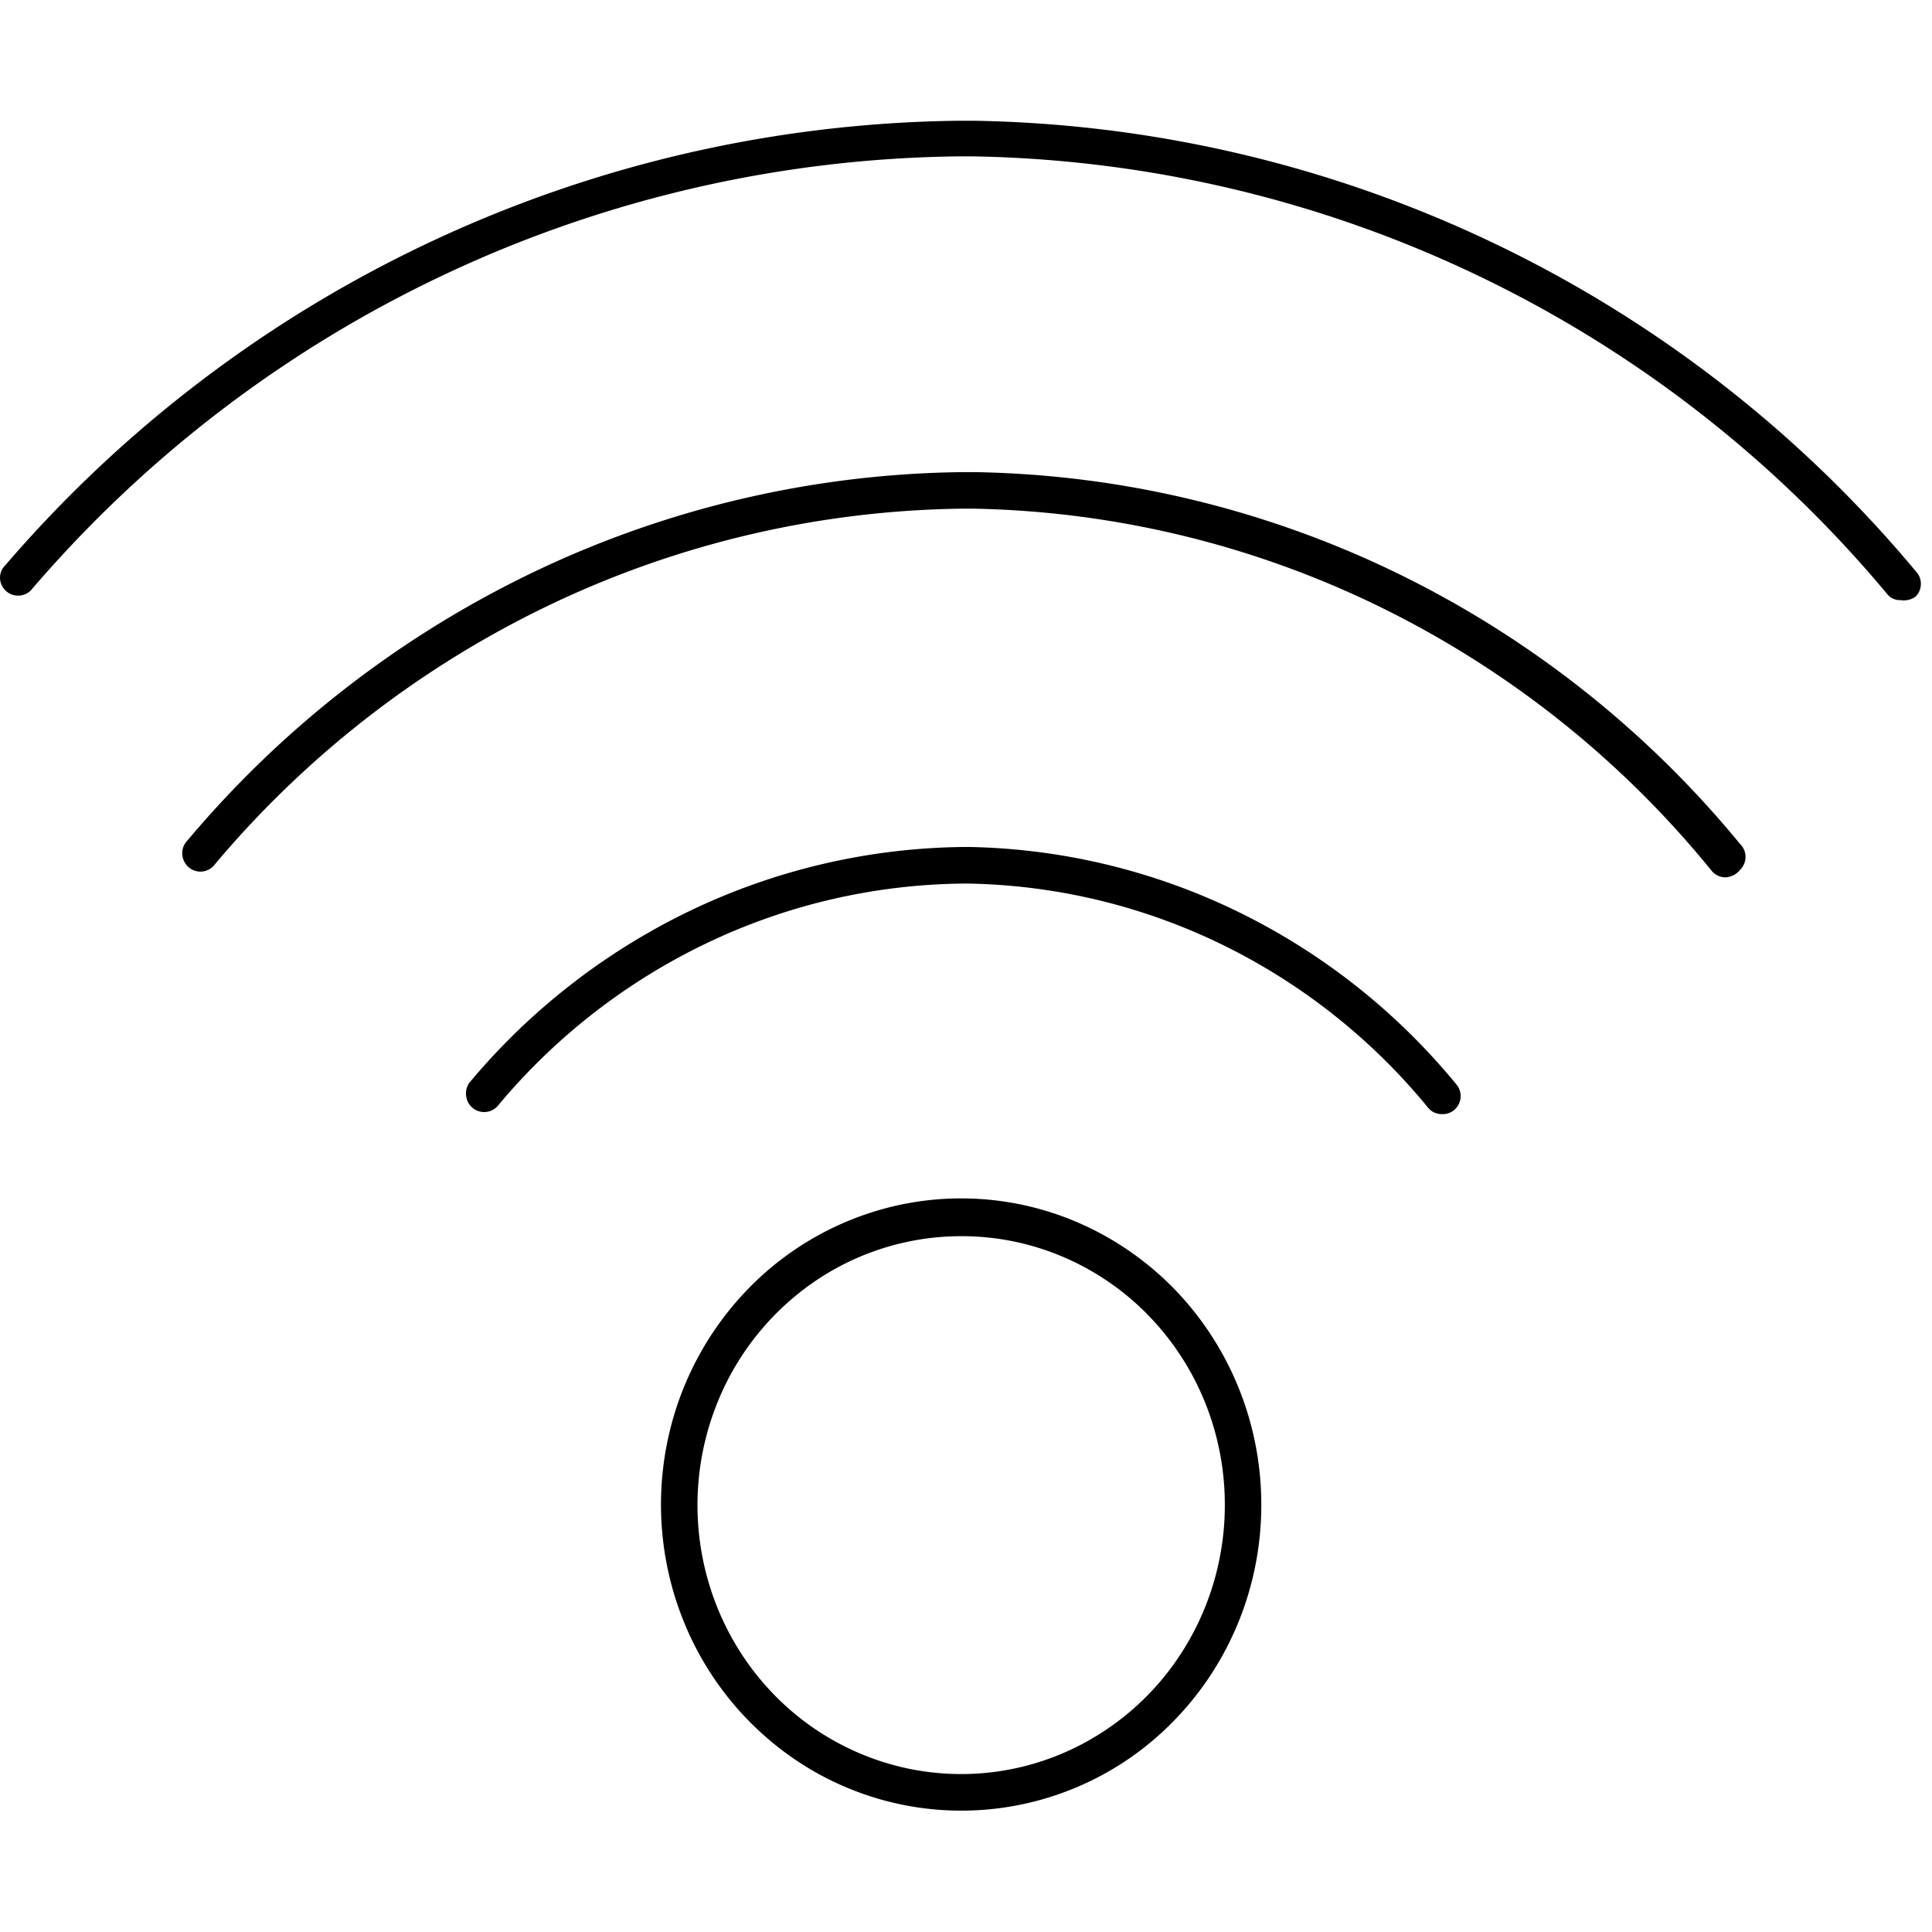 <svg xmlns="http://www.w3.org/2000/svg" fill="currentColor" viewBox="0 0 32 32"><path d="M28.579 14.532a.298.298 0 01-.232-.113 16.32 16.32 0 00-5.471-4.358 16.01 16.01 0 00-6.755-1.636h-.181a16.305 16.305 0 00-6.832 1.593 16.614 16.614 0 00-5.576 4.33.299.299 0 01-.49-.099.302.302 0 01.067-.333 17.196 17.196 0 015.77-4.46 16.878 16.878 0 017.06-1.636h.202c2.423.039 4.809.609 6.997 1.672a16.943 16.943 0 015.682 4.486.298.298 0 01.067.333.298.298 0 01-.067.098.333.333 0 01-.241.123z"/><path d="M23.89 18.453a.288.288 0 01-.242-.113 10.182 10.182 0 00-3.405-2.694 9.99 9.99 0 00-4.193-1.011h-.11a10.076 10.076 0 00-4.242.99 10.269 10.269 0 00-3.456 2.695.3.3 0 01-.52-.16.313.313 0 01.047-.22 10.927 10.927 0 013.67-2.859 10.723 10.723 0 014.5-1.052h.131c1.54.031 3.055.398 4.443 1.076a10.81 10.81 0 013.608 2.855.3.3 0 01-.07.45.287.287 0 01-.162.043zM15.94 29.99a4.902 4.902 0 01-2.769-.845 5.05 5.05 0 01-1.84-2.273 5.164 5.164 0 01-.289-2.933c.19-.985.664-1.89 1.359-2.601a4.942 4.942 0 012.547-1.391 4.88 4.88 0 012.876.289 4.994 4.994 0 012.232 1.872c.546.835.837 1.817.835 2.822 0 1.34-.522 2.625-1.45 3.574a4.912 4.912 0 01-3.501 1.486zm0-9.515a4.306 4.306 0 00-2.432.74 4.436 4.436 0 00-1.617 1.996 4.536 4.536 0 00-.257 2.575c.166.865.58 1.661 1.19 2.286a4.341 4.341 0 002.236 1.225 4.287 4.287 0 002.526-.25 4.387 4.387 0 001.963-1.64c.481-.733.738-1.596.738-2.477a4.523 4.523 0 00-.328-1.702 4.453 4.453 0 00-.941-1.444 4.355 4.355 0 00-1.412-.967 4.282 4.282 0 00-1.666-.342zM31.48 9.94a.27.27 0 01-.23-.11 20.16 20.16 0 00-15.14-7.24h-.23A20.52 20.52 0 00.51 9.78.3.3 0 010 9.57a.29.29 0 01.09-.21A21.14 21.14 0 0115.88 2h.25a20.76 20.76 0 0115.6 7.46.3.3 0 010 .42.33.33 0 01-.25.06z"/></svg>